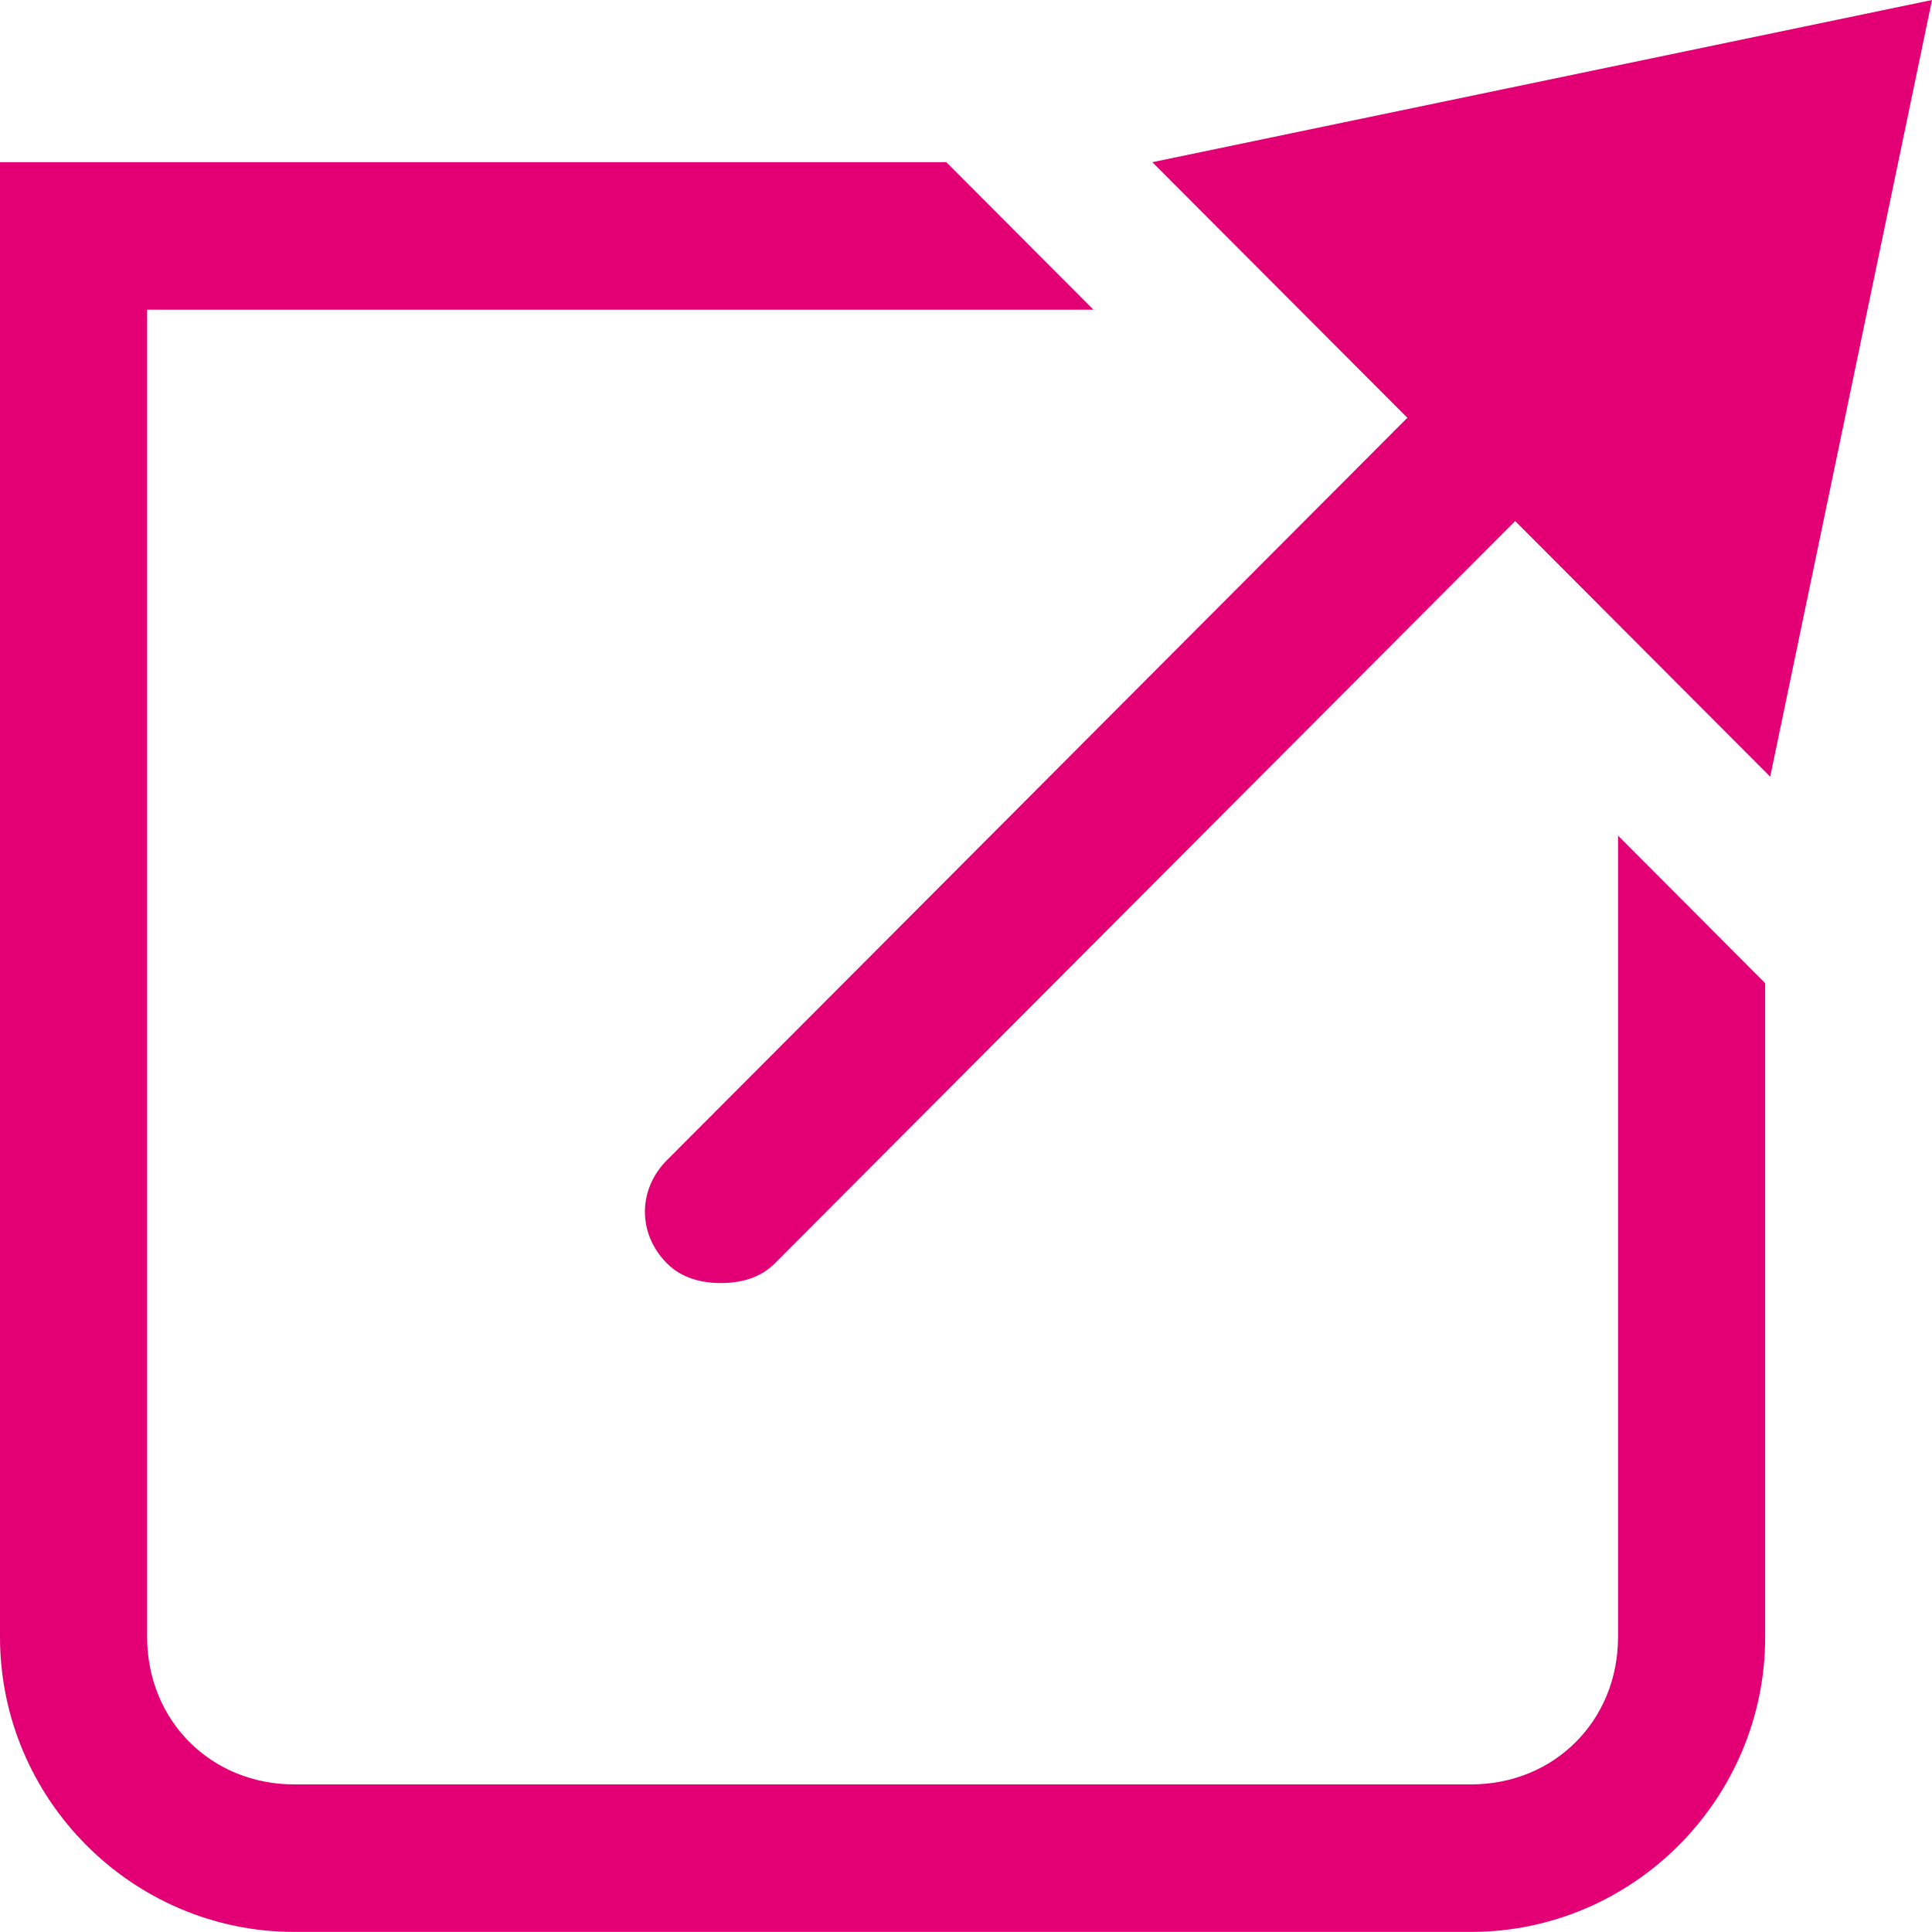 <svg width="20" height="20" viewBox="0 0 20 20" fill="none" xmlns="http://www.w3.org/2000/svg">
    <path fill-rule="evenodd" clip-rule="evenodd"
          d="M14.569 4.325L11.929 1.679L20 0L18.325 8.04L15.685 5.394L8.021 13.078C7.869 13.231 7.666 13.282 7.463 13.282C7.26 13.282 7.056 13.231 6.904 13.078C6.6 12.773 6.6 12.315 6.904 12.01L14.569 4.325ZM16.75 16.946V8.651L18.273 10.178V16.946C18.273 18.625 16.903 19.999 15.228 19.999H3.046C1.37 19.999 0 18.625 0 16.946V1.679H9.796L11.319 3.206H1.523V16.946C1.523 17.811 2.183 18.472 3.046 18.472H15.228C16.091 18.472 16.75 17.811 16.75 16.946Z"
          fill="#E20074"/>
</svg>
